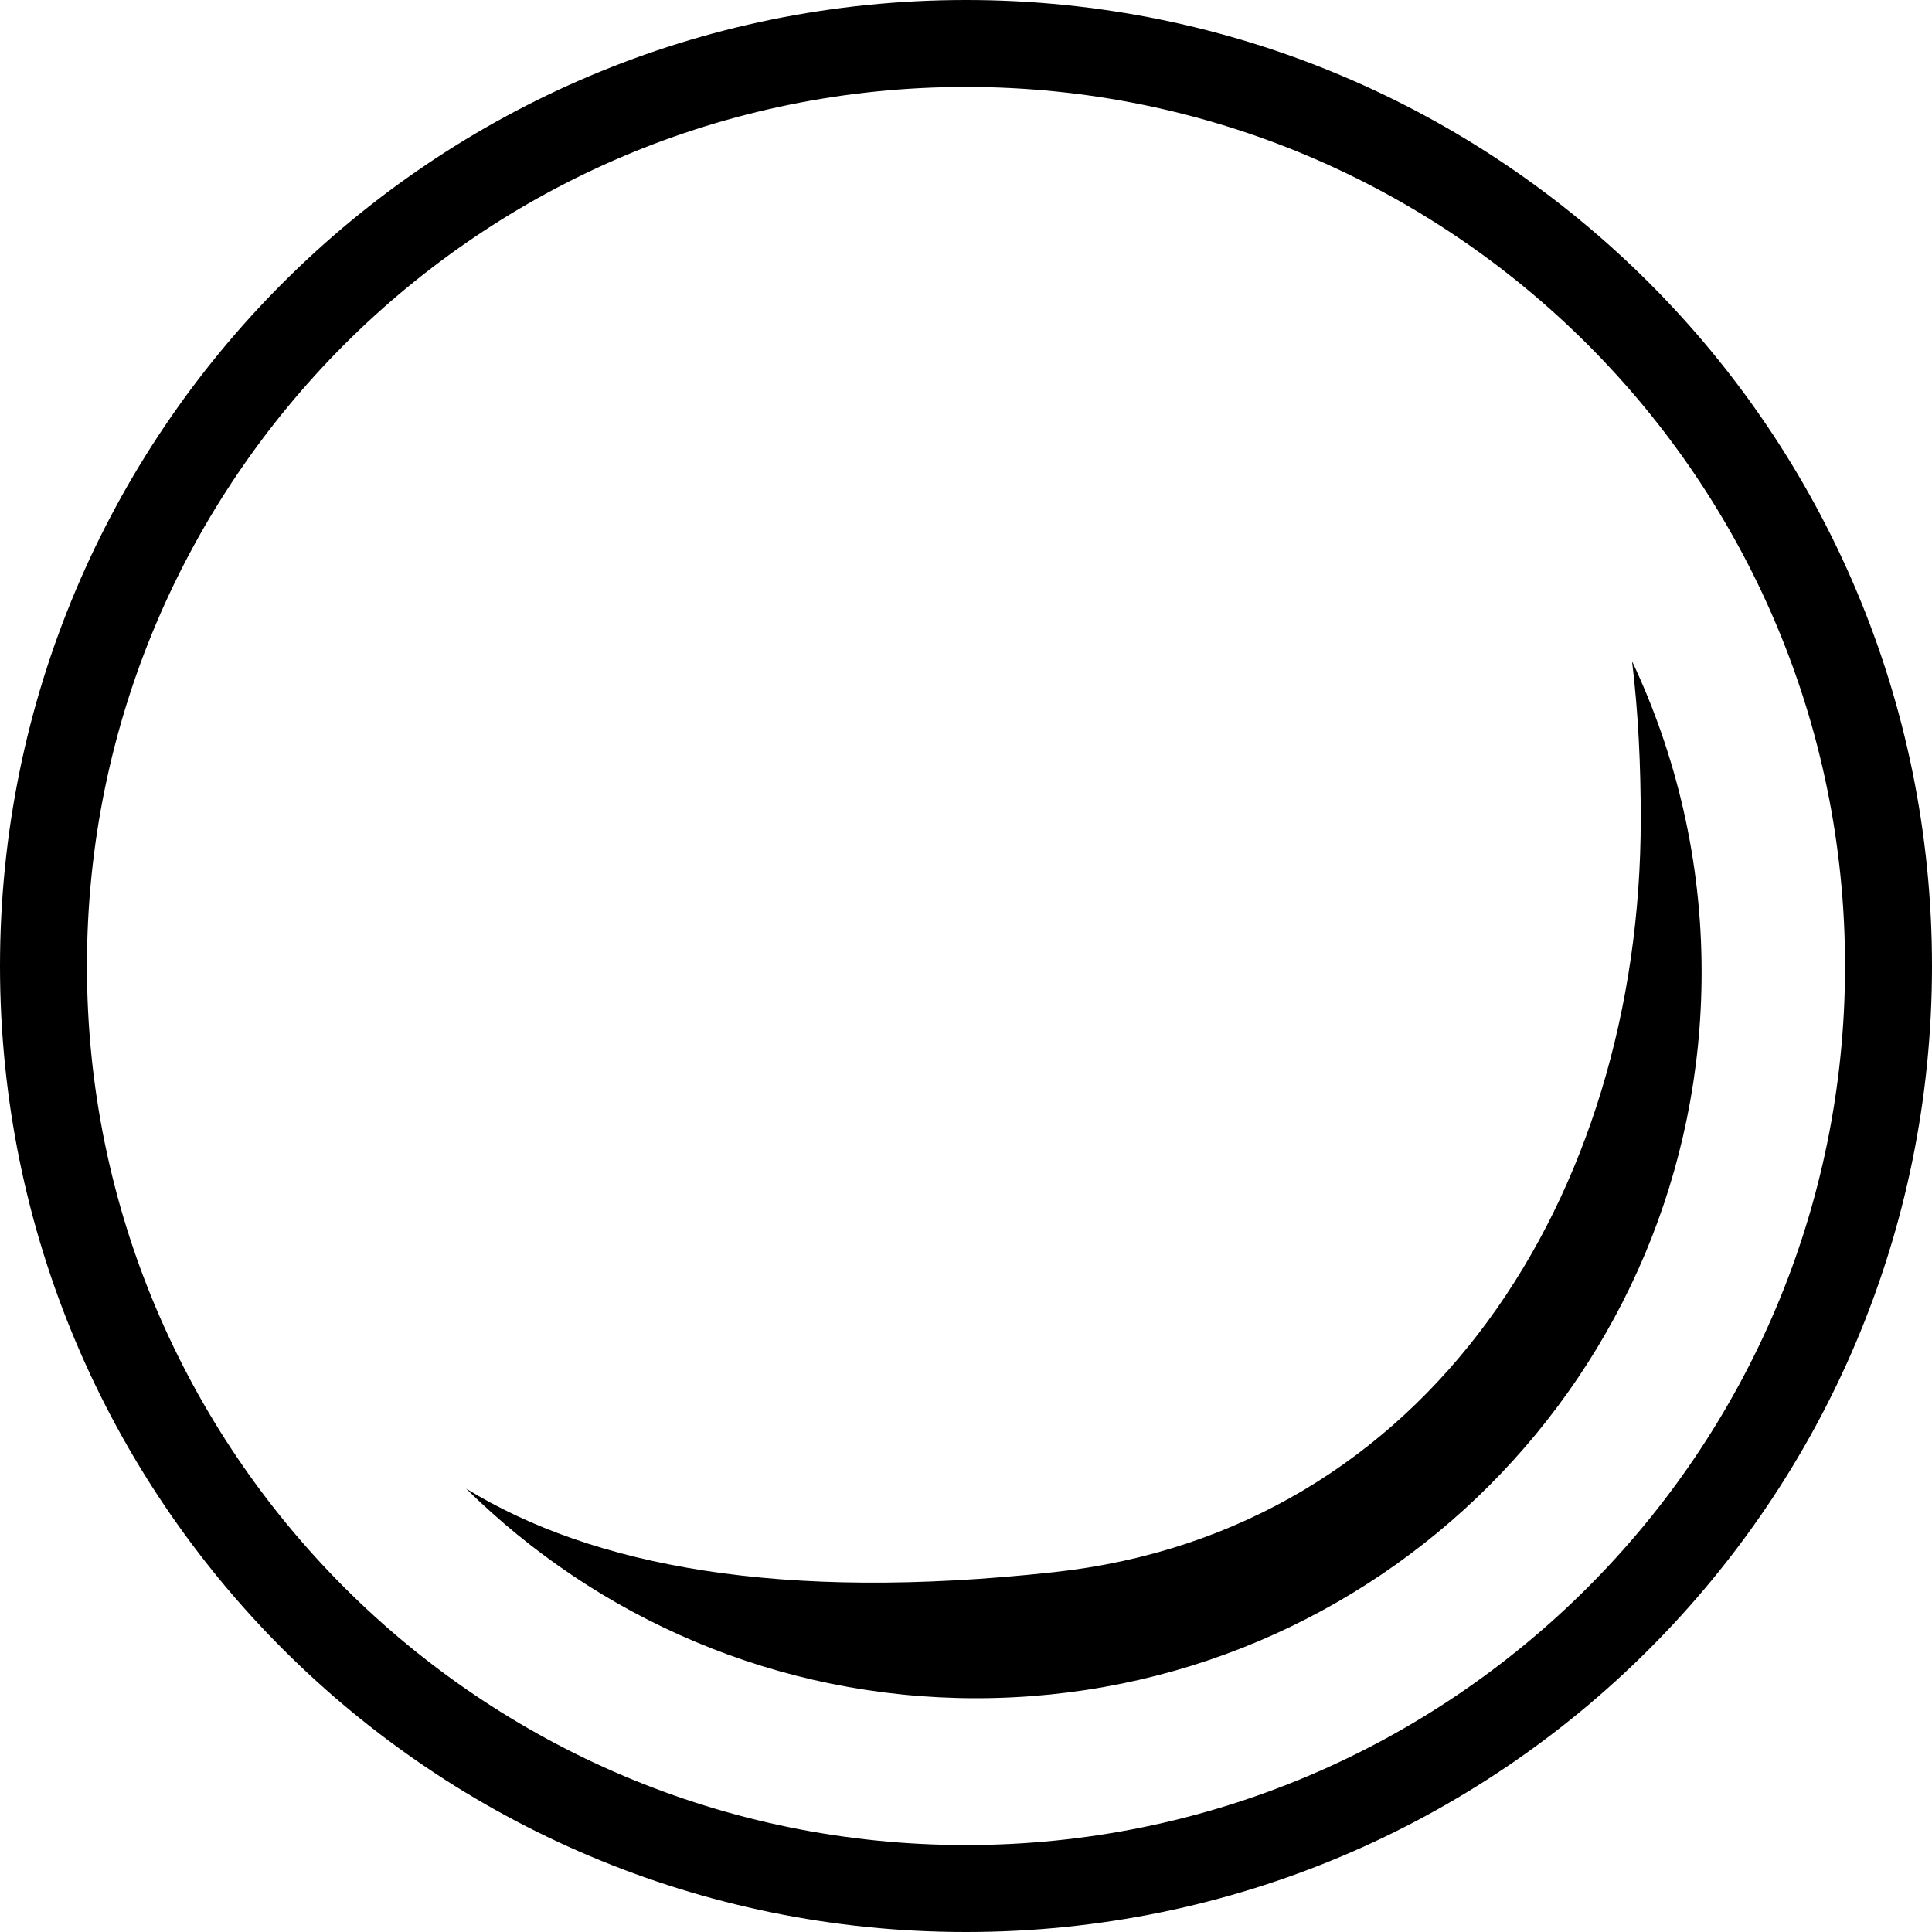 <svg xmlns="http://www.w3.org/2000/svg" id="_&#x421;&#x43B;&#x43E;&#x439;_1" data-name="&#x421;&#x43B;&#x43E;&#x439; 1" viewBox="0 0 40 40"><path d="m20,40C8.95,40,0,31.05,0,20S8.95,0,20,0s20,8.95,20,20-8.95,20-20,20Zm0-38.2C9.95,1.8,1.8,9.95,1.8,20s8.15,18.2,18.2,18.2,18.2-8.15,18.2-18.2S30.05,1.8,20,1.8Zm15.23,18.33c0,8.3-6.72,15.03-15.02,15.03-4.12,0-7.84-1.66-10.56-4.34,2.61,1.6,6.49,2.35,12.17,1.73,7.74-.84,12.15-7.8,12.15-15.59,0-1.11-.05-2.2-.18-3.27.92,1.95,1.44,4.13,1.44,6.43Z"></path></svg>